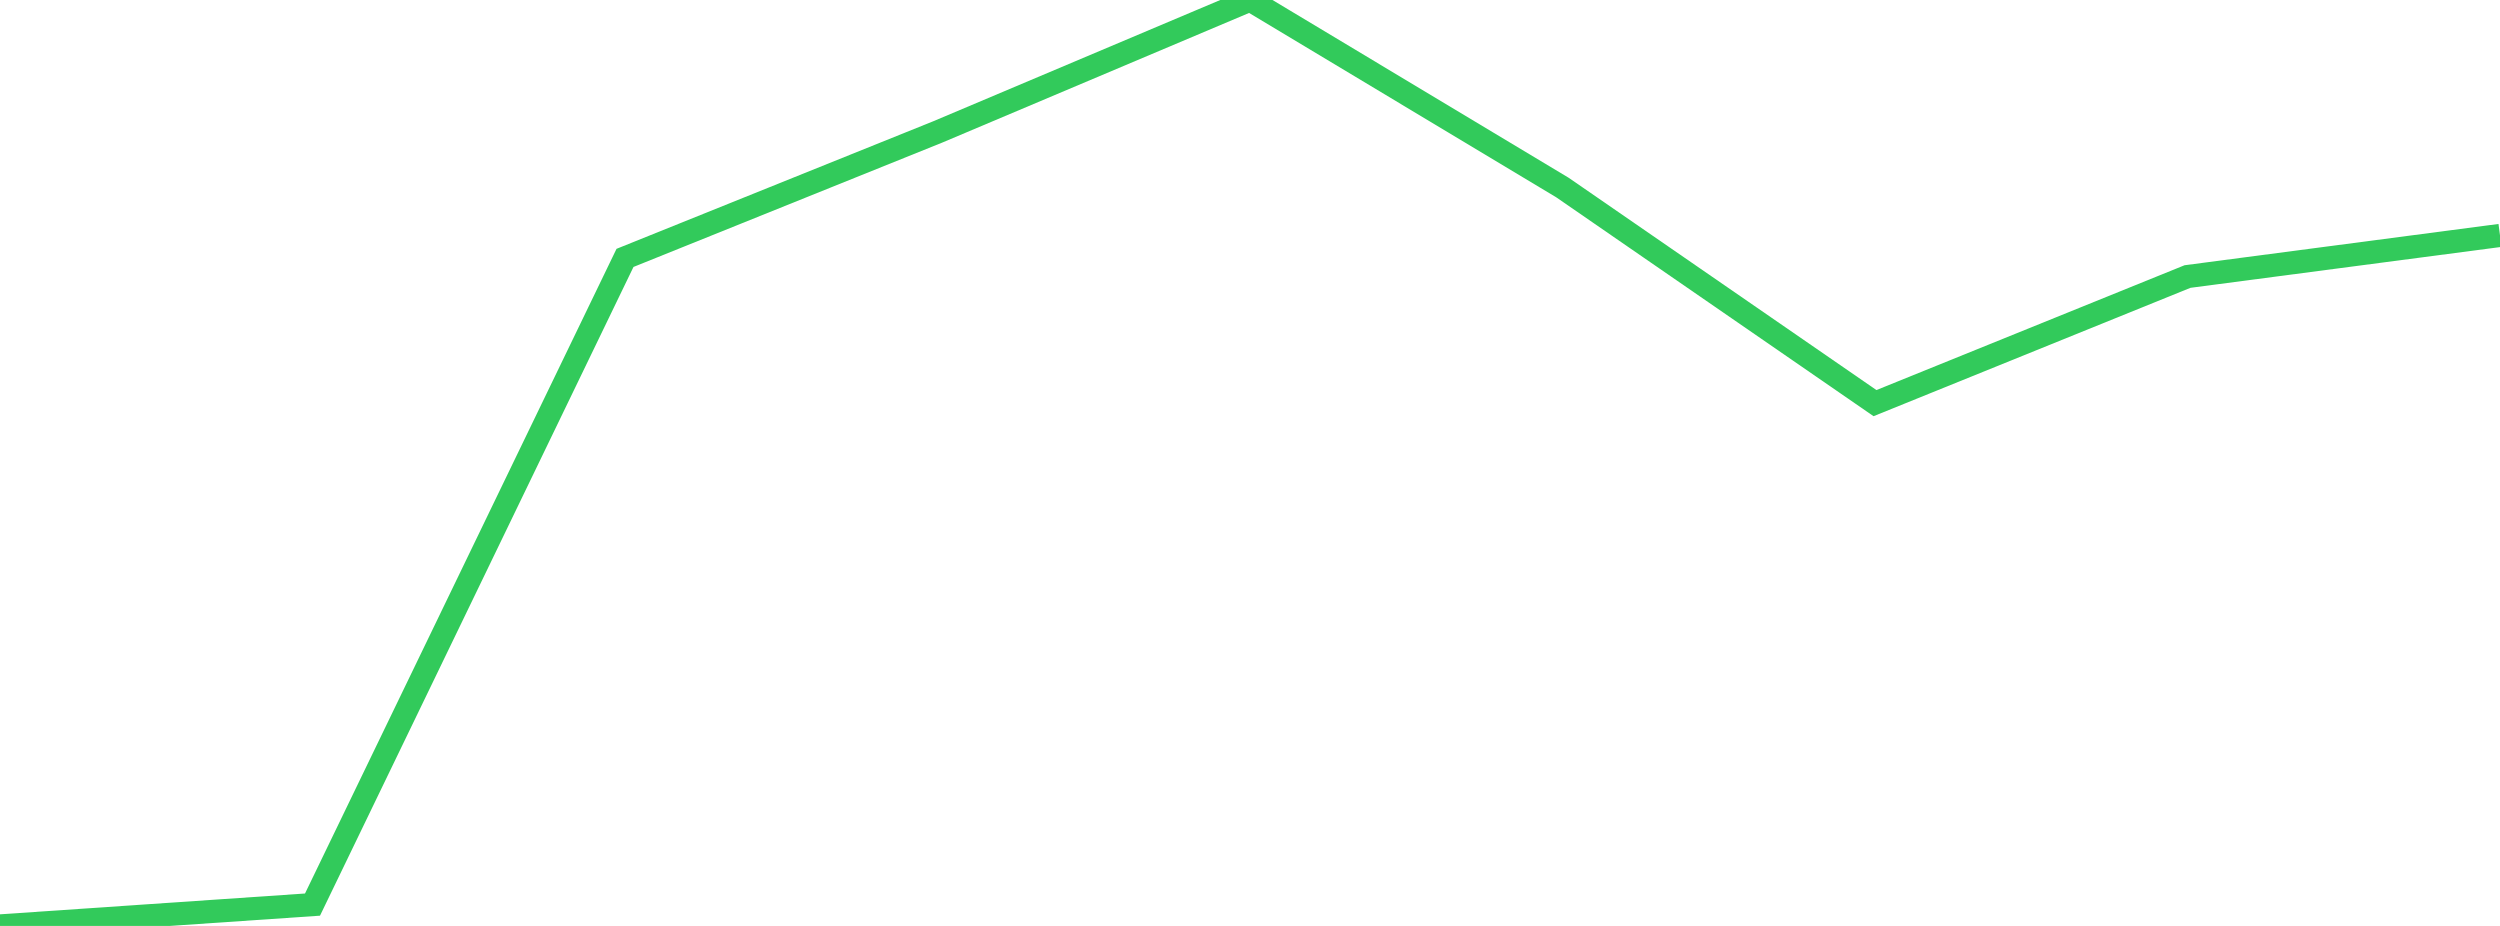 <?xml version="1.0" standalone="no"?>
<!DOCTYPE svg PUBLIC "-//W3C//DTD SVG 1.1//EN" "http://www.w3.org/Graphics/SVG/1.1/DTD/svg11.dtd">

<svg width="135" height="50" viewBox="0 0 135 50" preserveAspectRatio="none" 
  xmlns="http://www.w3.org/2000/svg"
  xmlns:xlink="http://www.w3.org/1999/xlink">


<polyline points="0.0, 50.0 16.875, 48.848 33.75, 13.926 50.625, 7.13 67.5, 0.0 84.375, 10.129 101.25, 21.769 118.125, 14.933 135.0, 12.713" fill="none" stroke="#32ca5b" stroke-width="1.25"/>

</svg>